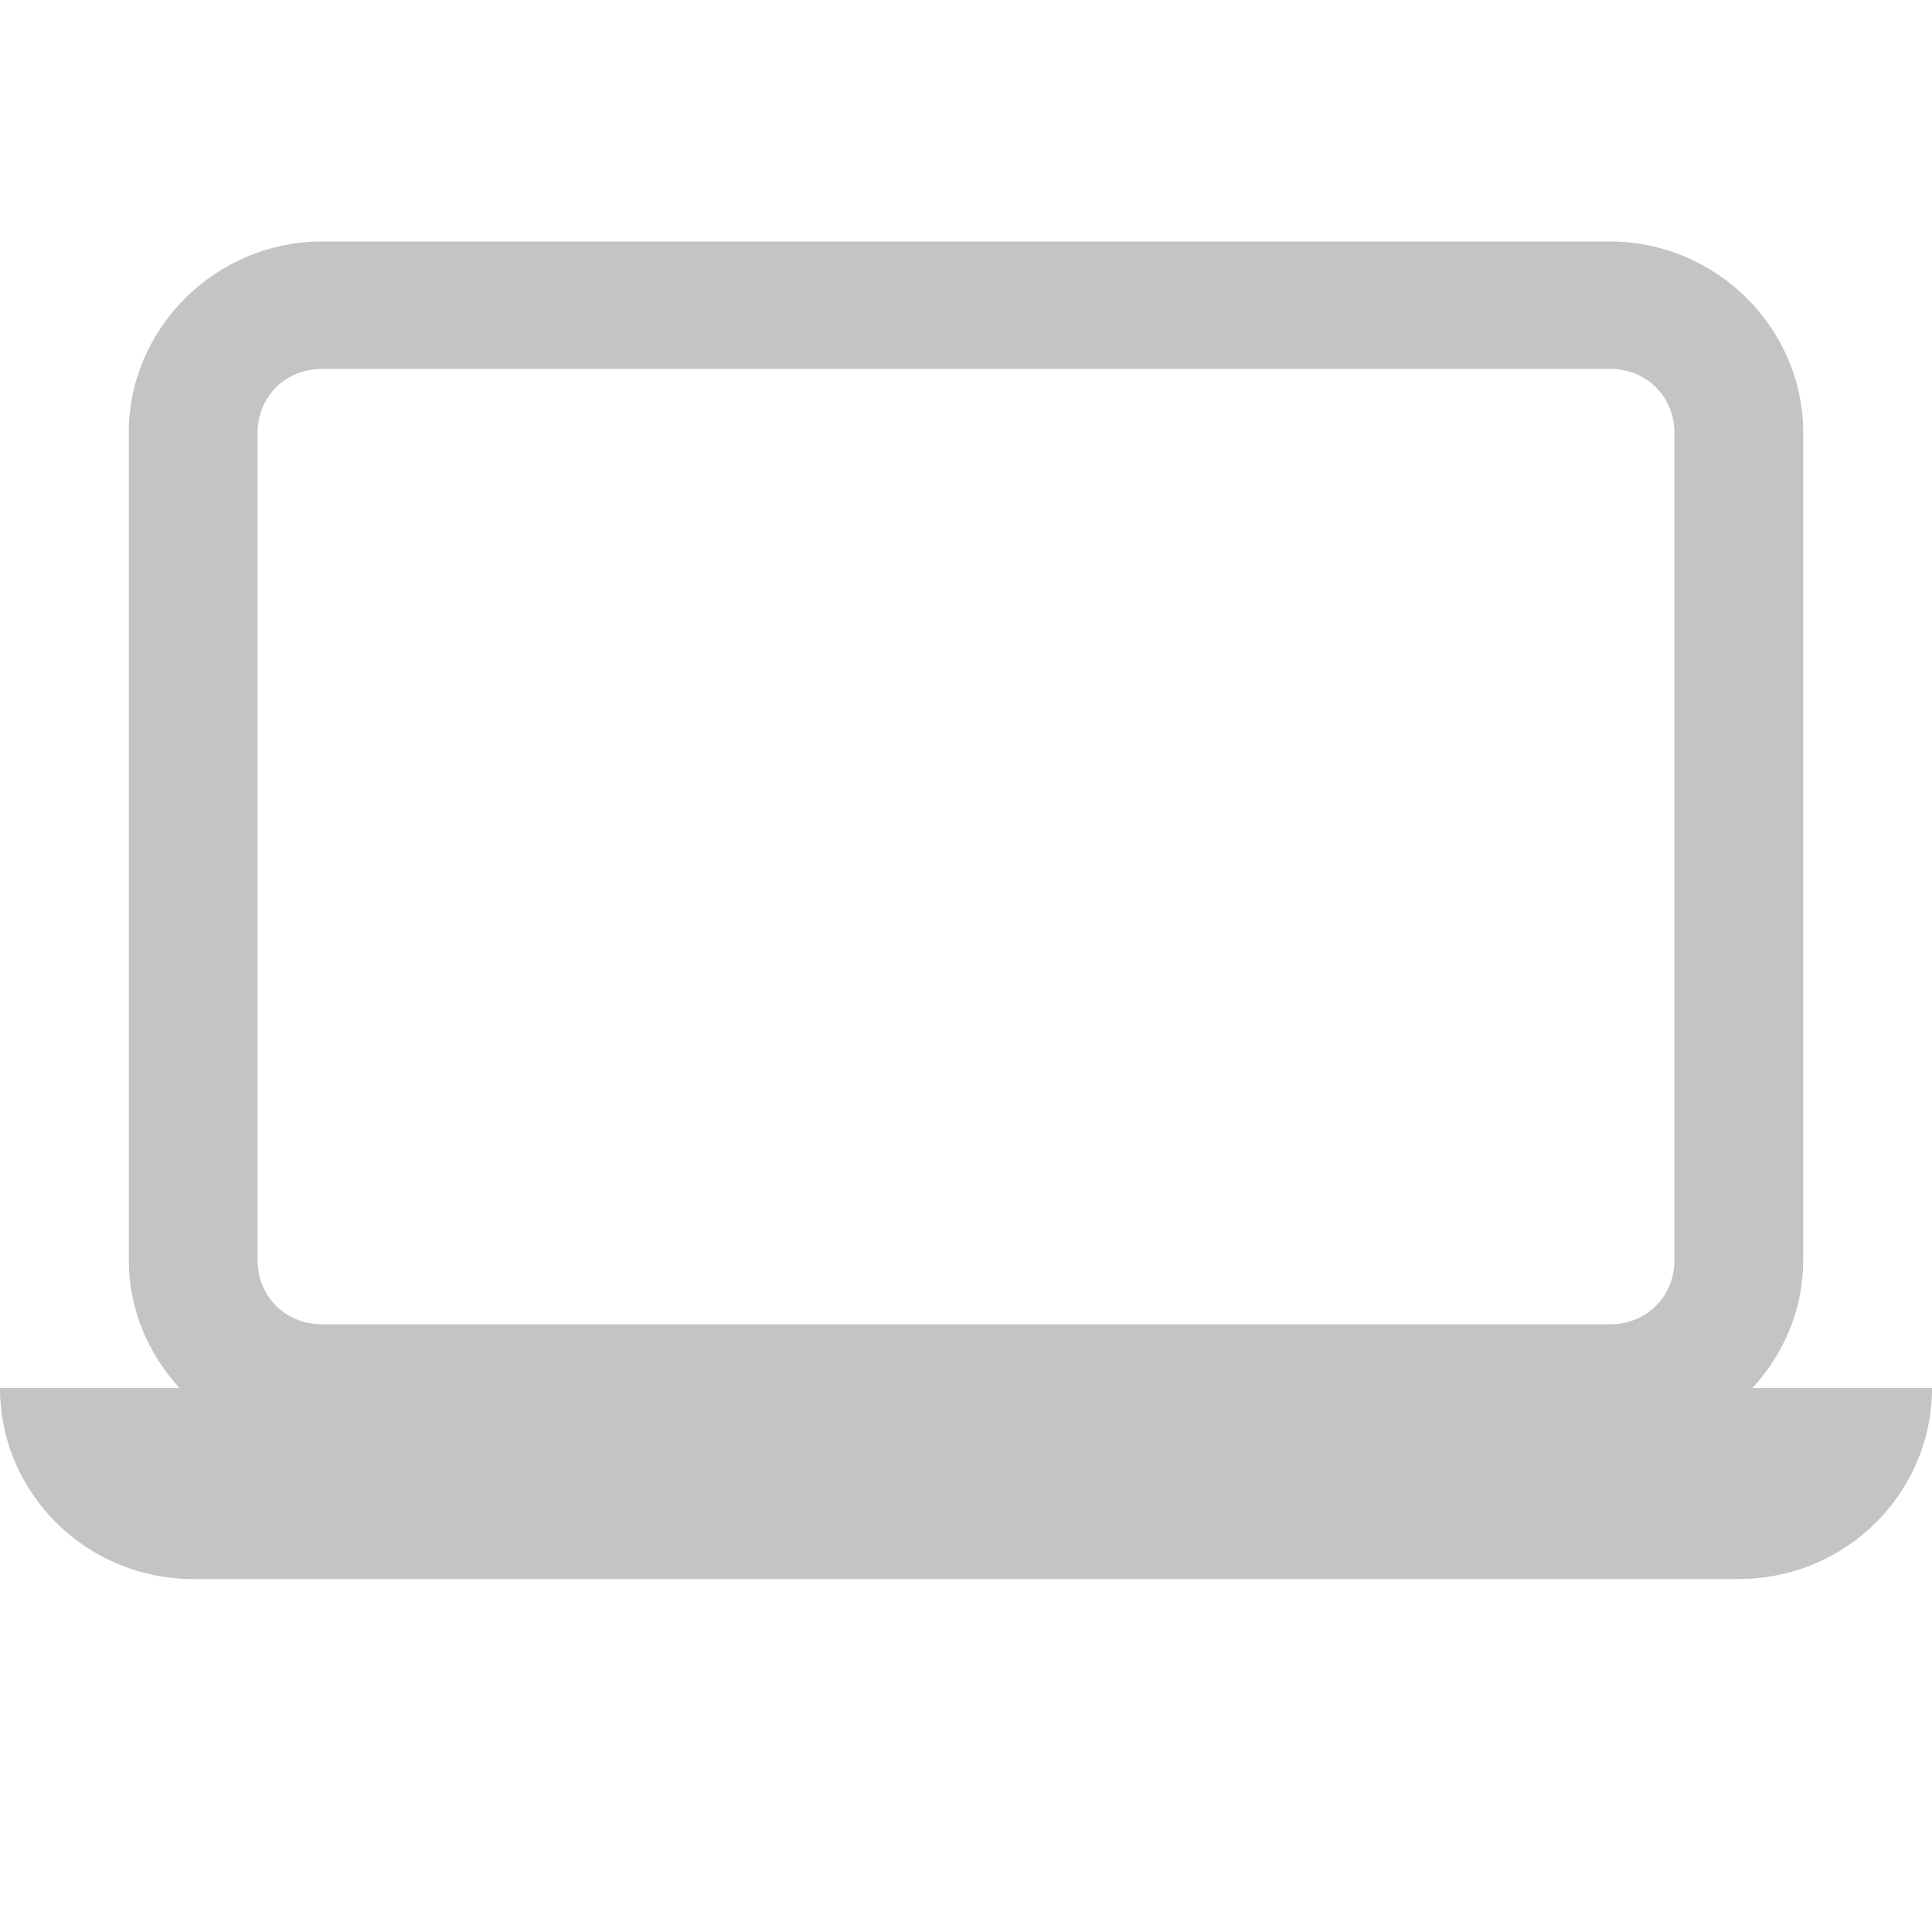 <?xml version="1.0" encoding="UTF-8"?> <svg xmlns="http://www.w3.org/2000/svg" width="24" height="24" viewBox="0 0 24 24" fill="none"> <path d="M4 3C2.684 3 1.6 4.072 1.6 5.374V15.659C1.6 16.267 1.843 16.82 2.23 17.242H0C0 18.553 1.074 19.615 2.4 19.615H21.6C22.926 19.615 24 18.553 24 17.242H21.77C22.157 16.82 22.4 16.267 22.4 15.659V5.374C22.4 4.072 21.316 3 20 3H4ZM4 4.582H20C20.452 4.582 20.8 4.927 20.8 5.374V15.659C20.8 16.106 20.452 16.451 20 16.451H4C3.548 16.451 3.2 16.106 3.2 15.659V5.374C3.2 4.927 3.548 4.582 4 4.582Z" fill="#C4C4C4"></path> </svg> 